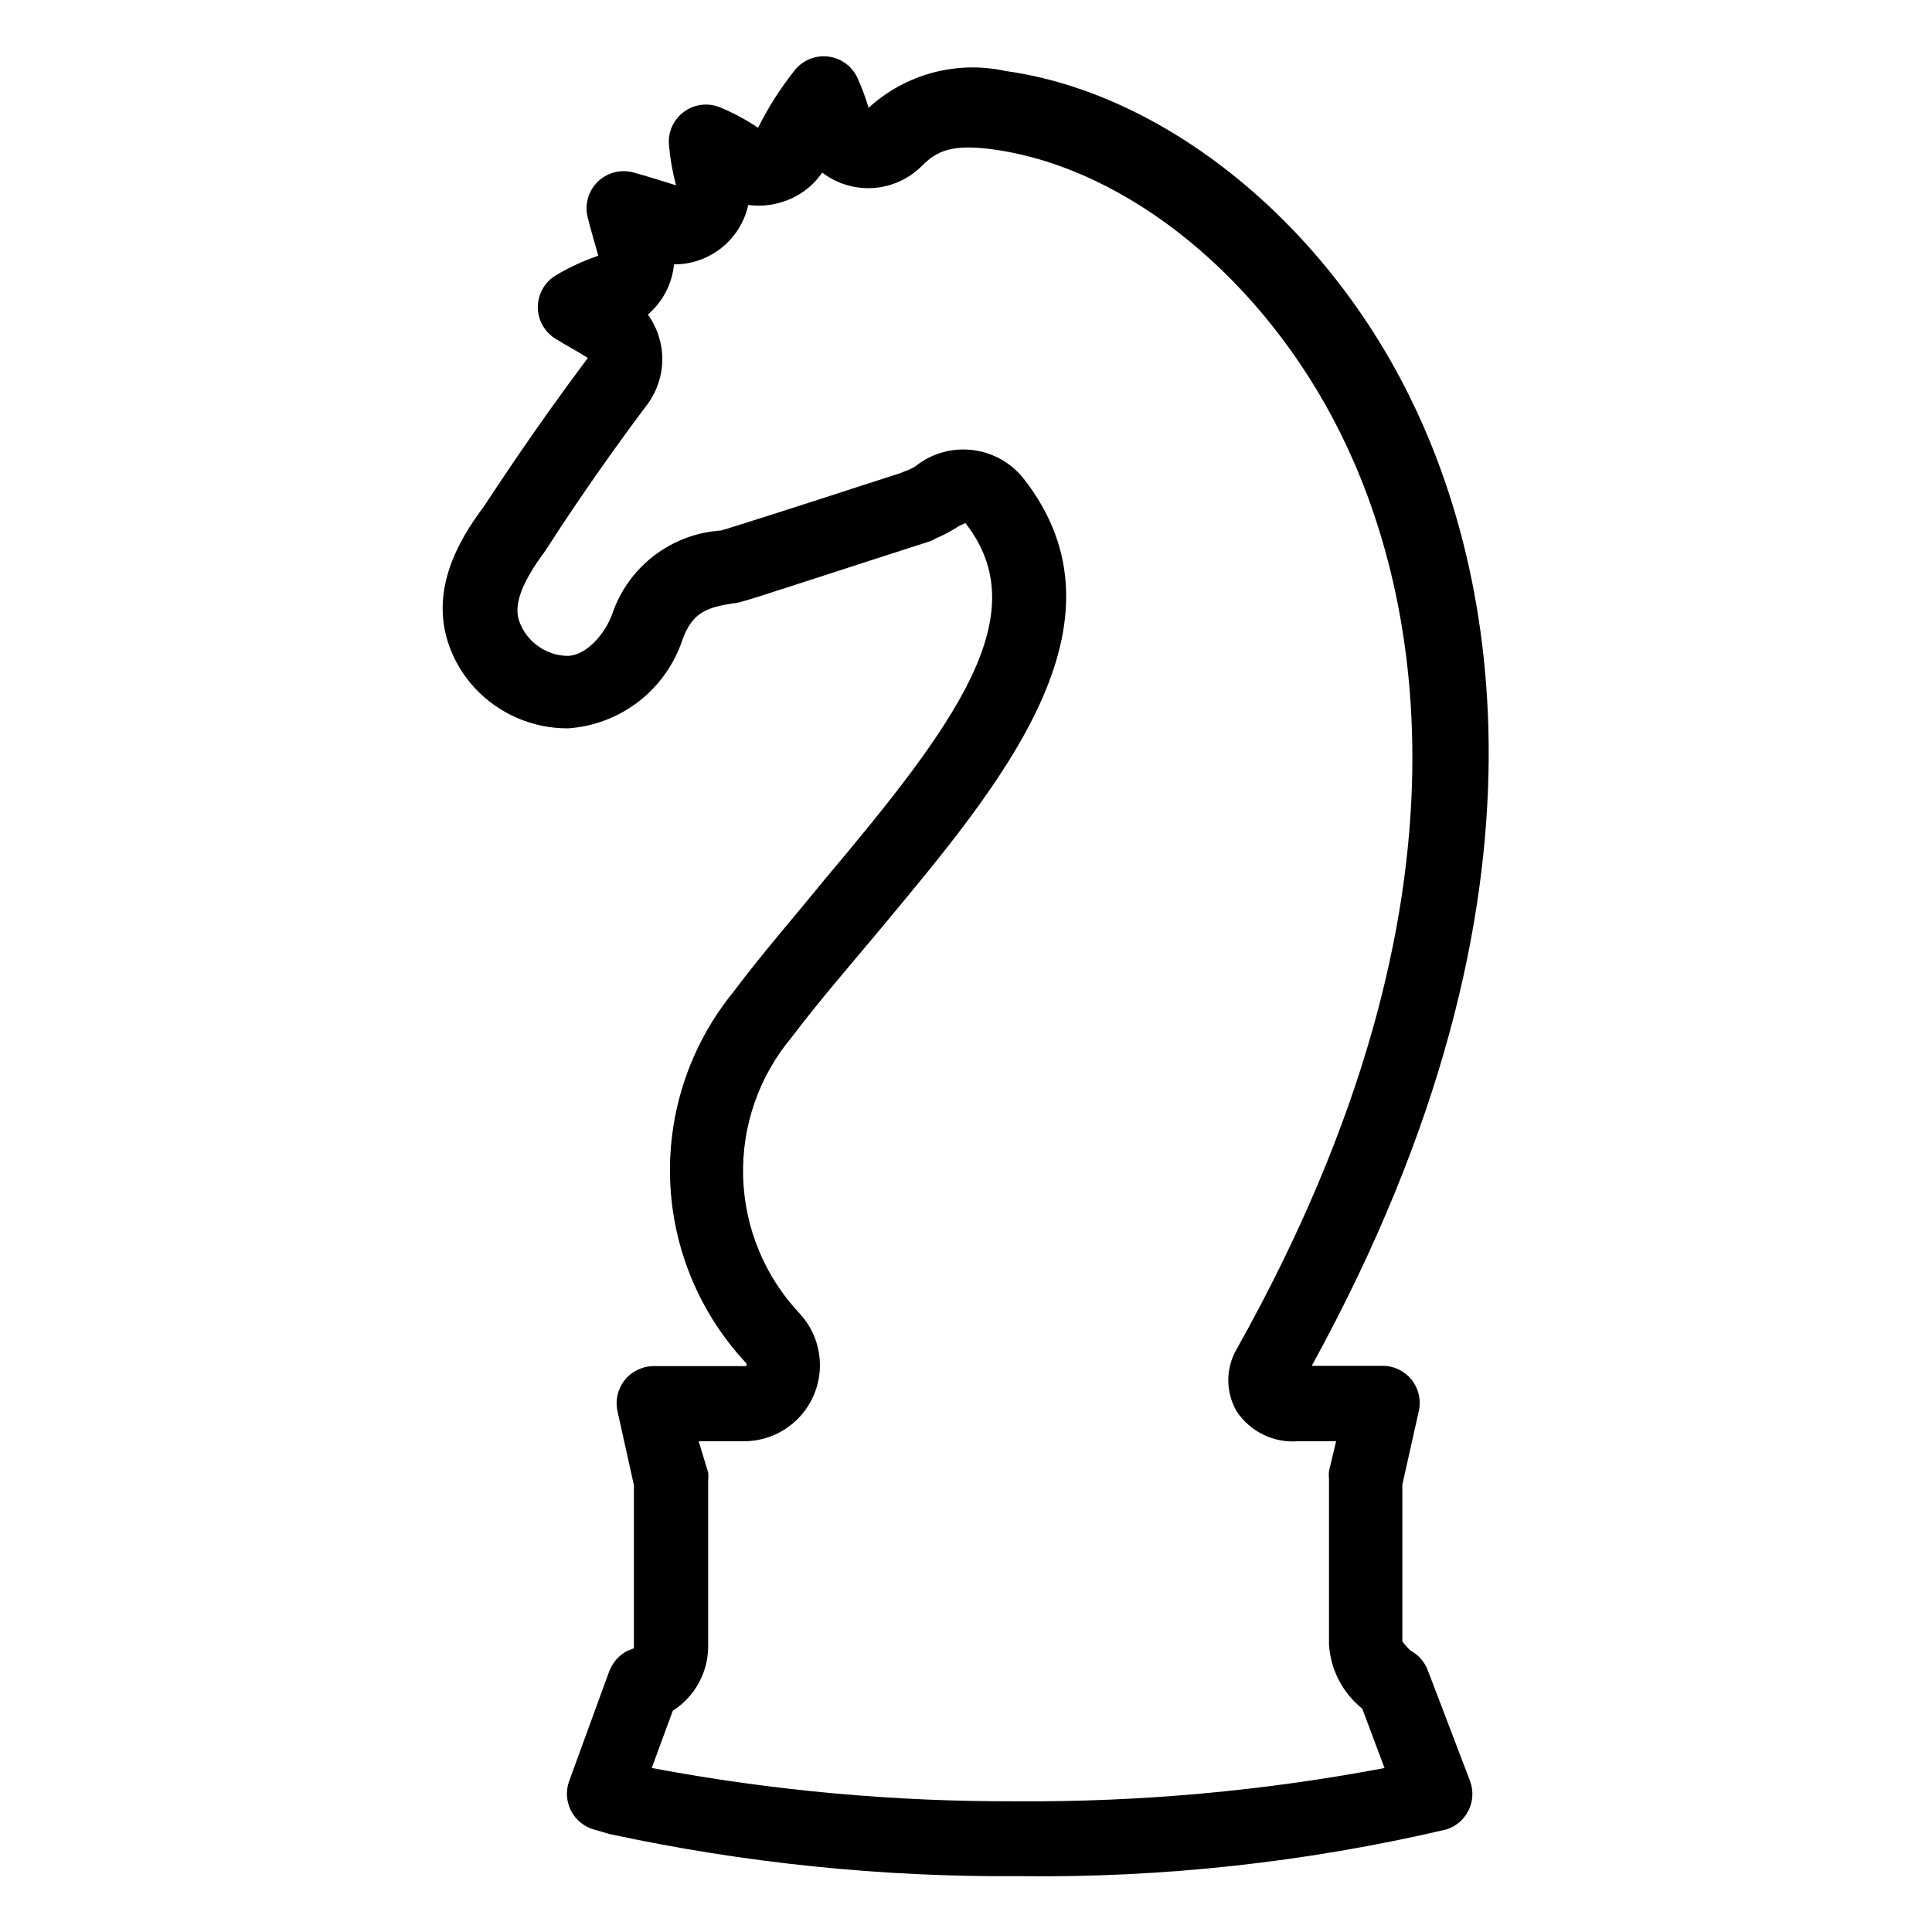 <?xml version="1.0" encoding="UTF-8"?>
<!-- Uploaded to: SVG Repo, www.svgrepo.com, Generator: SVG Repo Mixer Tools -->
<svg fill="#000000" width="800px" height="800px" version="1.1" viewBox="144 144 512 512" xmlns="http://www.w3.org/2000/svg">
 <path d="m522.41 586.72c-0.828-2.258-2.453-4.133-4.566-5.273-0.809-0.746-1.543-1.562-2.207-2.441v-41.562l4.332-19.367c0.707-2.961 0.004-6.082-1.906-8.457-1.91-2.371-4.812-3.723-7.856-3.664h-18.578c70.062-127.61 46.367-215.77 25.82-257.1-22.988-46.445-65.102-80.215-106.98-86.043-12.965-2.832-26.496 0.809-36.289 9.762-0.789-2.688-1.762-5.316-2.914-7.871-1.414-3.129-4.359-5.297-7.769-5.715s-6.789 0.973-8.918 3.668c-3.746 4.715-6.992 9.809-9.684 15.195-3.195-2.144-6.598-3.965-10.156-5.434-3.172-1.27-6.781-0.805-9.523 1.234-2.746 2.039-4.238 5.356-3.938 8.762 0.309 3.621 0.938 7.203 1.891 10.707 0 0-7.871-2.519-11.492-3.465-3.332-0.832-6.859 0.133-9.301 2.543-2.445 2.414-3.457 5.926-2.668 9.266 0.789 3.305 1.812 6.535 2.832 10.312h0.004c-2.012 0.68-3.981 1.469-5.902 2.363-1.832 0.852-3.621 1.797-5.356 2.832-2.949 1.781-4.754 4.977-4.754 8.426 0 3.445 1.805 6.641 4.754 8.422 2.676 1.652 5.512 3.148 8.5 5.039-14.09 18.734-24.562 34.875-27.551 39.359-6.848 9.133-15.113 23.145-8.5 38.73 1.5 3.516 3.606 6.738 6.219 9.523 6.371 6.769 15.266 10.59 24.559 10.551 6.844-0.461 13.391-2.953 18.805-7.164 5.414-4.207 9.449-9.938 11.582-16.453 2.754-7.477 6.848-8.422 13.383-9.523 1.652 0 5.195-1.258 37.551-11.73l14.168-4.566c0.719-0.23 1.406-0.547 2.047-0.945 1.668-0.676 3.273-1.492 4.805-2.441 0.938-0.629 1.938-1.156 2.988-1.574 18.973 24.168-2.441 53.059-37.312 94.465-7.871 9.684-16.609 19.68-24.09 29.676v0.004c-11.484 14.043-17.477 31.781-16.852 49.914 0.621 18.133 7.816 35.422 20.238 48.645v0.707h-24.562c-2.996-0.004-5.836 1.359-7.707 3.703-1.867 2.348-2.566 5.418-1.895 8.34l4.328 19.523v43.219l-1.652 0.629c-1.902 0.961-3.445 2.508-4.406 4.406l-0.473 1.023-10.629 29.125v0.004c-0.918 2.523-0.766 5.312 0.426 7.723 1.188 2.406 3.309 4.223 5.871 5.027l4.328 1.258 0.004 0.004c35.715 7.707 72.172 11.457 108.71 11.18 38.043 0.465 76-3.688 113.04-12.359 2.594-0.789 4.75-2.609 5.957-5.039 1.211-2.43 1.359-5.25 0.418-7.793zm-108.63 34.637h-0.004c-32.559 0.152-65.059-2.801-97.062-8.816l5.59-15.191c5.816-3.703 9.348-10.109 9.367-17.004v-44.004c0.078-0.707 0.078-1.422 0-2.129l-2.519-8.266h12.047c5.25-0.016 10.285-2.078 14.035-5.75s5.922-8.664 6.051-13.91c0.125-5.246-1.797-10.336-5.367-14.188-9.27-9.84-14.602-22.742-14.98-36.254-0.375-13.516 4.227-26.695 12.934-37.035 7.164-9.523 15.742-19.363 23.617-28.812 31.488-37.863 68.016-80.688 37.707-119.26-3.394-4.227-8.336-6.926-13.73-7.504-5.391-0.574-10.789 1.02-15.004 4.434-0.871 0.512-1.797 0.934-2.754 1.262l-1.18 0.473-12.91 4.172c-11.336 3.699-32.434 10.469-34.559 11.02-6.453 0.422-12.637 2.75-17.766 6.688-5.129 3.938-8.973 9.309-11.047 15.434-1.969 5.434-7.008 11.098-11.887 11.098v0.004c-3.738-0.082-7.289-1.672-9.84-4.41-1.051-1.105-1.906-2.383-2.519-3.777-0.945-2.281-2.992-6.926 6.297-19.363l0.789-1.18c1.969-3.07 12.516-19.445 26.609-38.102l-0.004-0.004c2.484-3.434 3.824-7.566 3.824-11.809 0-4.238-1.34-8.371-3.824-11.809 3.941-3.371 6.426-8.141 6.93-13.301 4.586 0.016 9.039-1.535 12.617-4.398 3.582-2.867 6.074-6.871 7.062-11.348 2.93 0.398 5.91 0.156 8.738-0.707 4.418-1.301 8.25-4.082 10.863-7.871 3.875 2.965 8.699 4.414 13.566 4.082 4.867-0.336 9.449-2.43 12.883-5.894 3.938-3.938 7.871-5.824 18.895-4.328 35.66 4.961 71.793 34.48 92.023 75.258 19.051 38.336 40.777 120.84-27.551 242.7l-0.004-0.004c-2.938 5.09-2.938 11.363 0 16.453 1.75 2.633 4.16 4.758 6.996 6.156 2.836 1.395 5.992 2.016 9.145 1.793h10.234l-1.891 7.875c-0.078 0.703-0.078 1.418 0 2.125v43.848c0.406 6.656 3.609 12.836 8.816 17.004l5.902 15.742c-32.02 6.055-64.551 9.008-97.141 8.816z"/>
</svg>